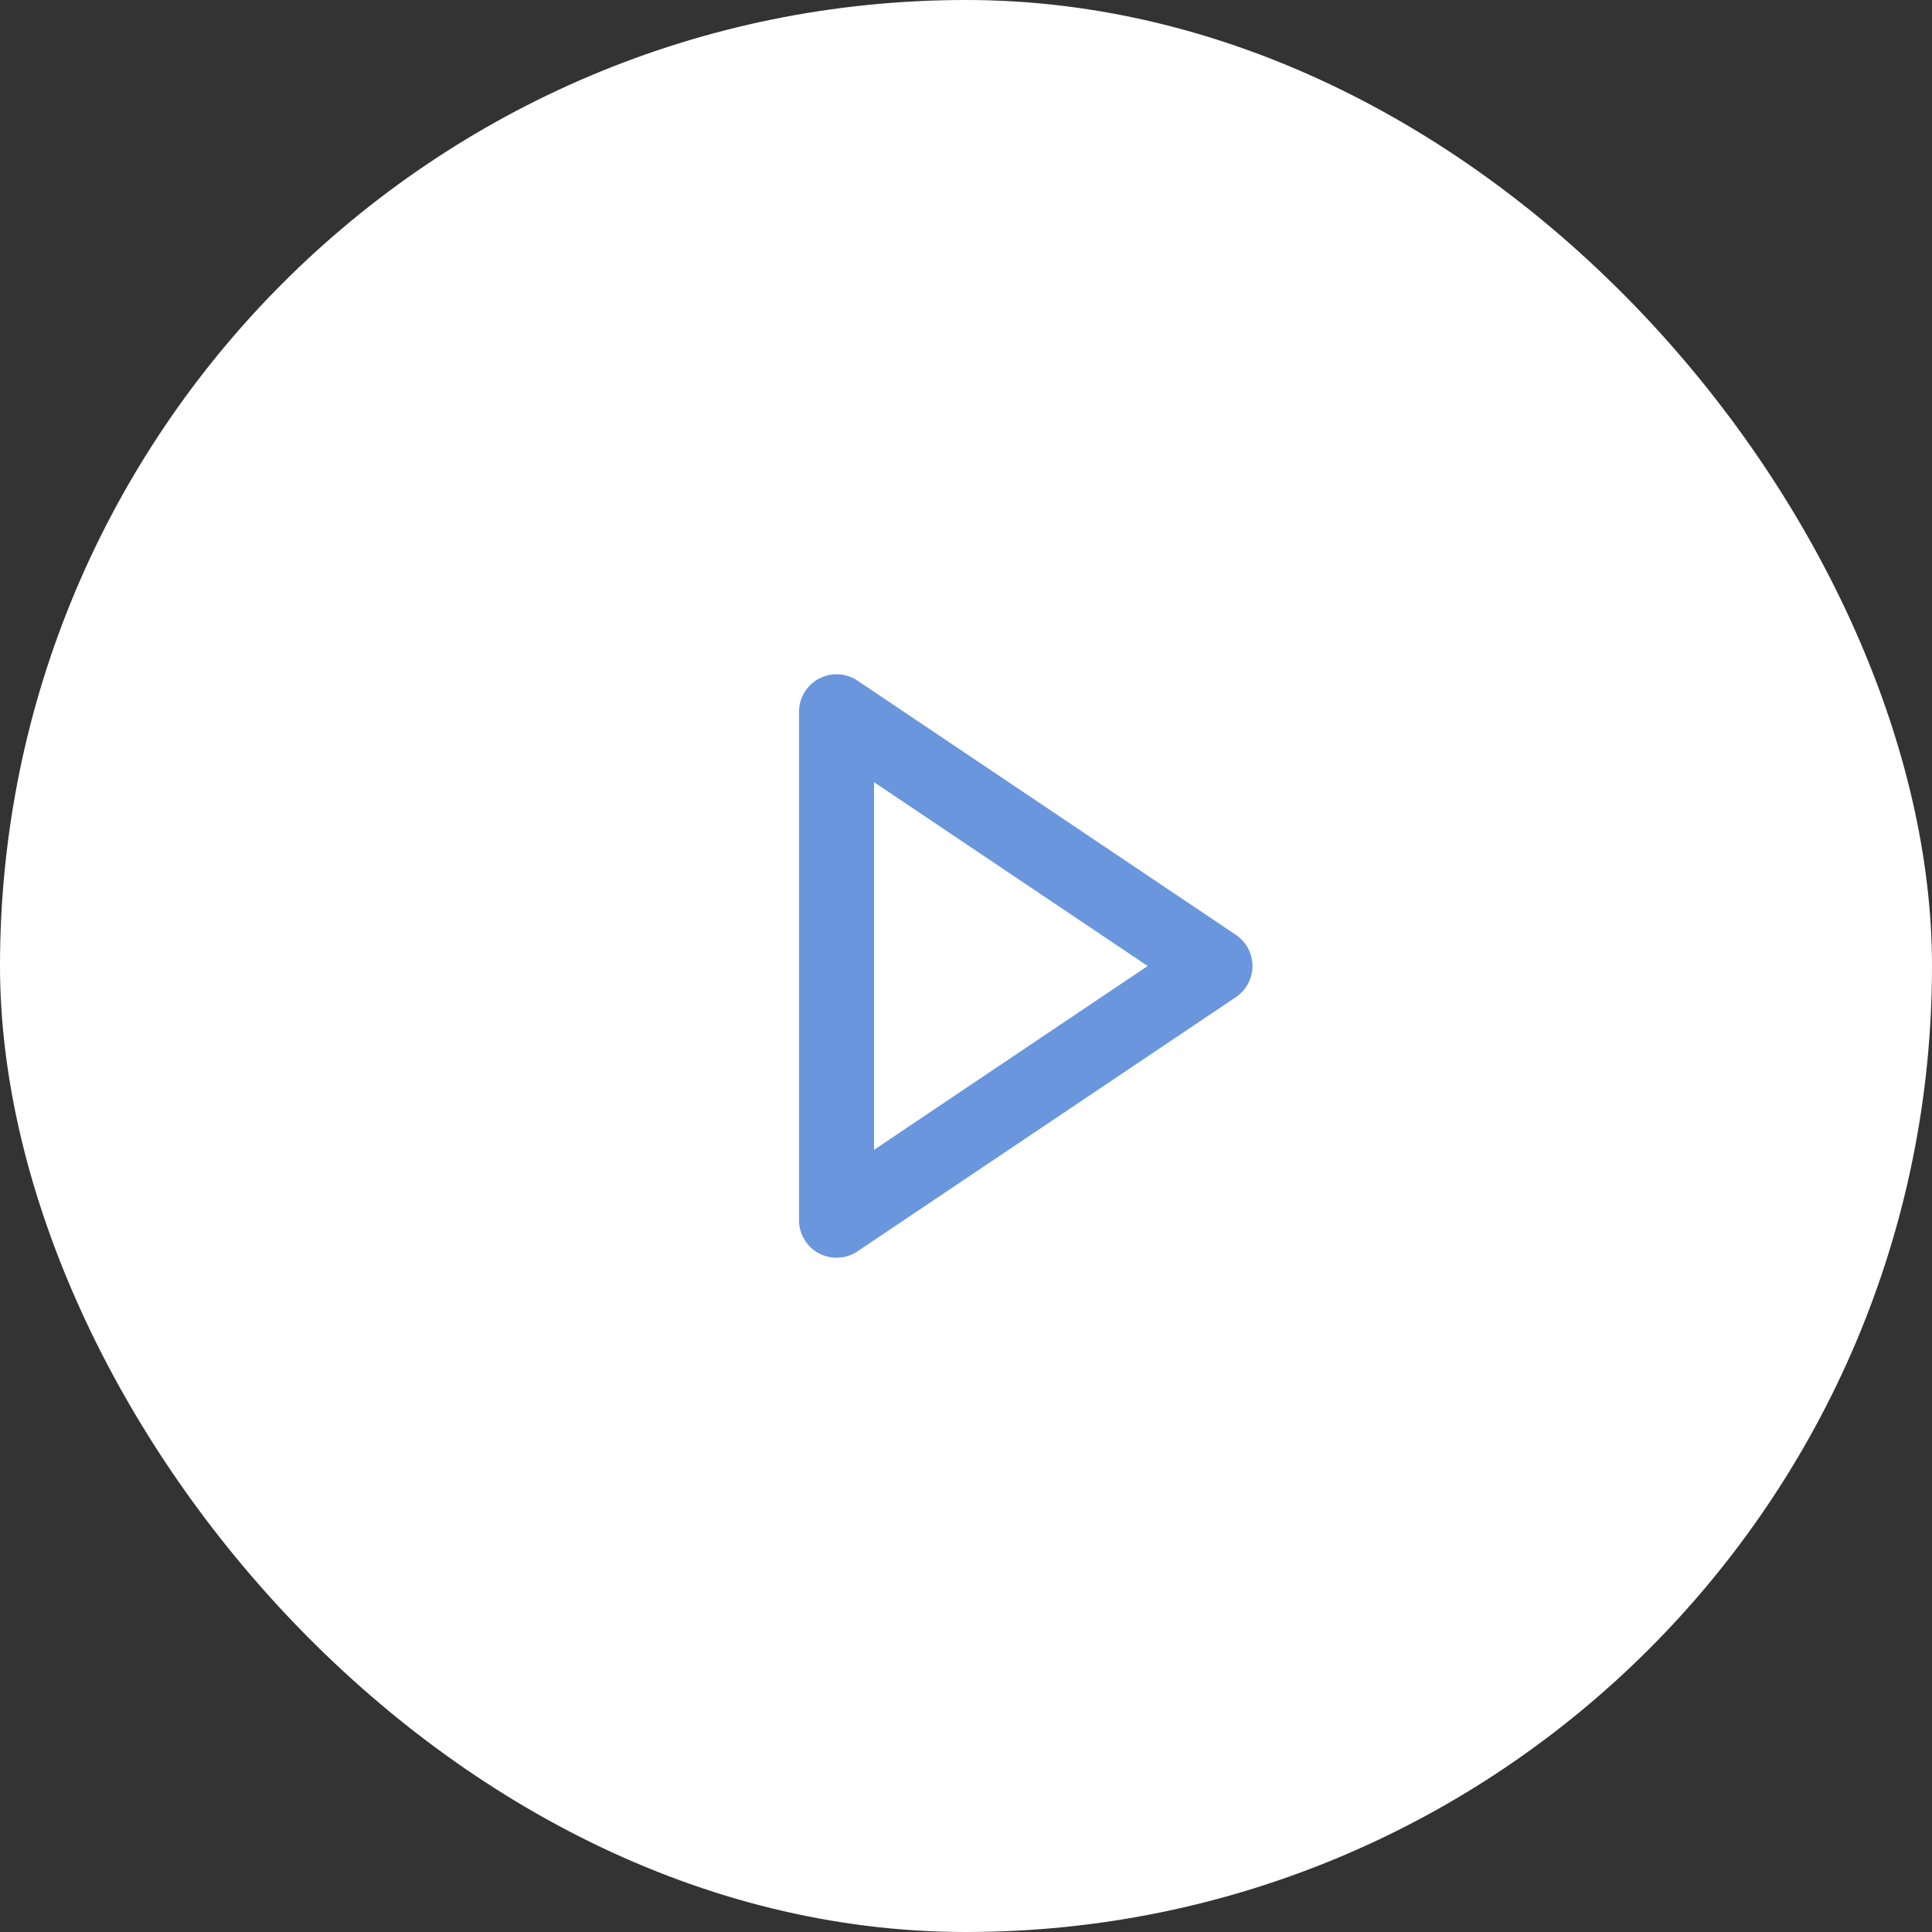 <svg width="103" height="103" viewBox="0 0 103 103" fill="none" xmlns="http://www.w3.org/2000/svg">
<rect x="0" y="0" width="103" height="103" fill="#333333" stroke="none"/>
<rect width="103" height="103" rx="51.5" fill="white"/>
<path d="M44.598 37.947L64.773 51.5L44.598 65.053V37.947Z" stroke="#6996DC" stroke-width="4" stroke-linecap="round" stroke-linejoin="round"/>
</svg>

